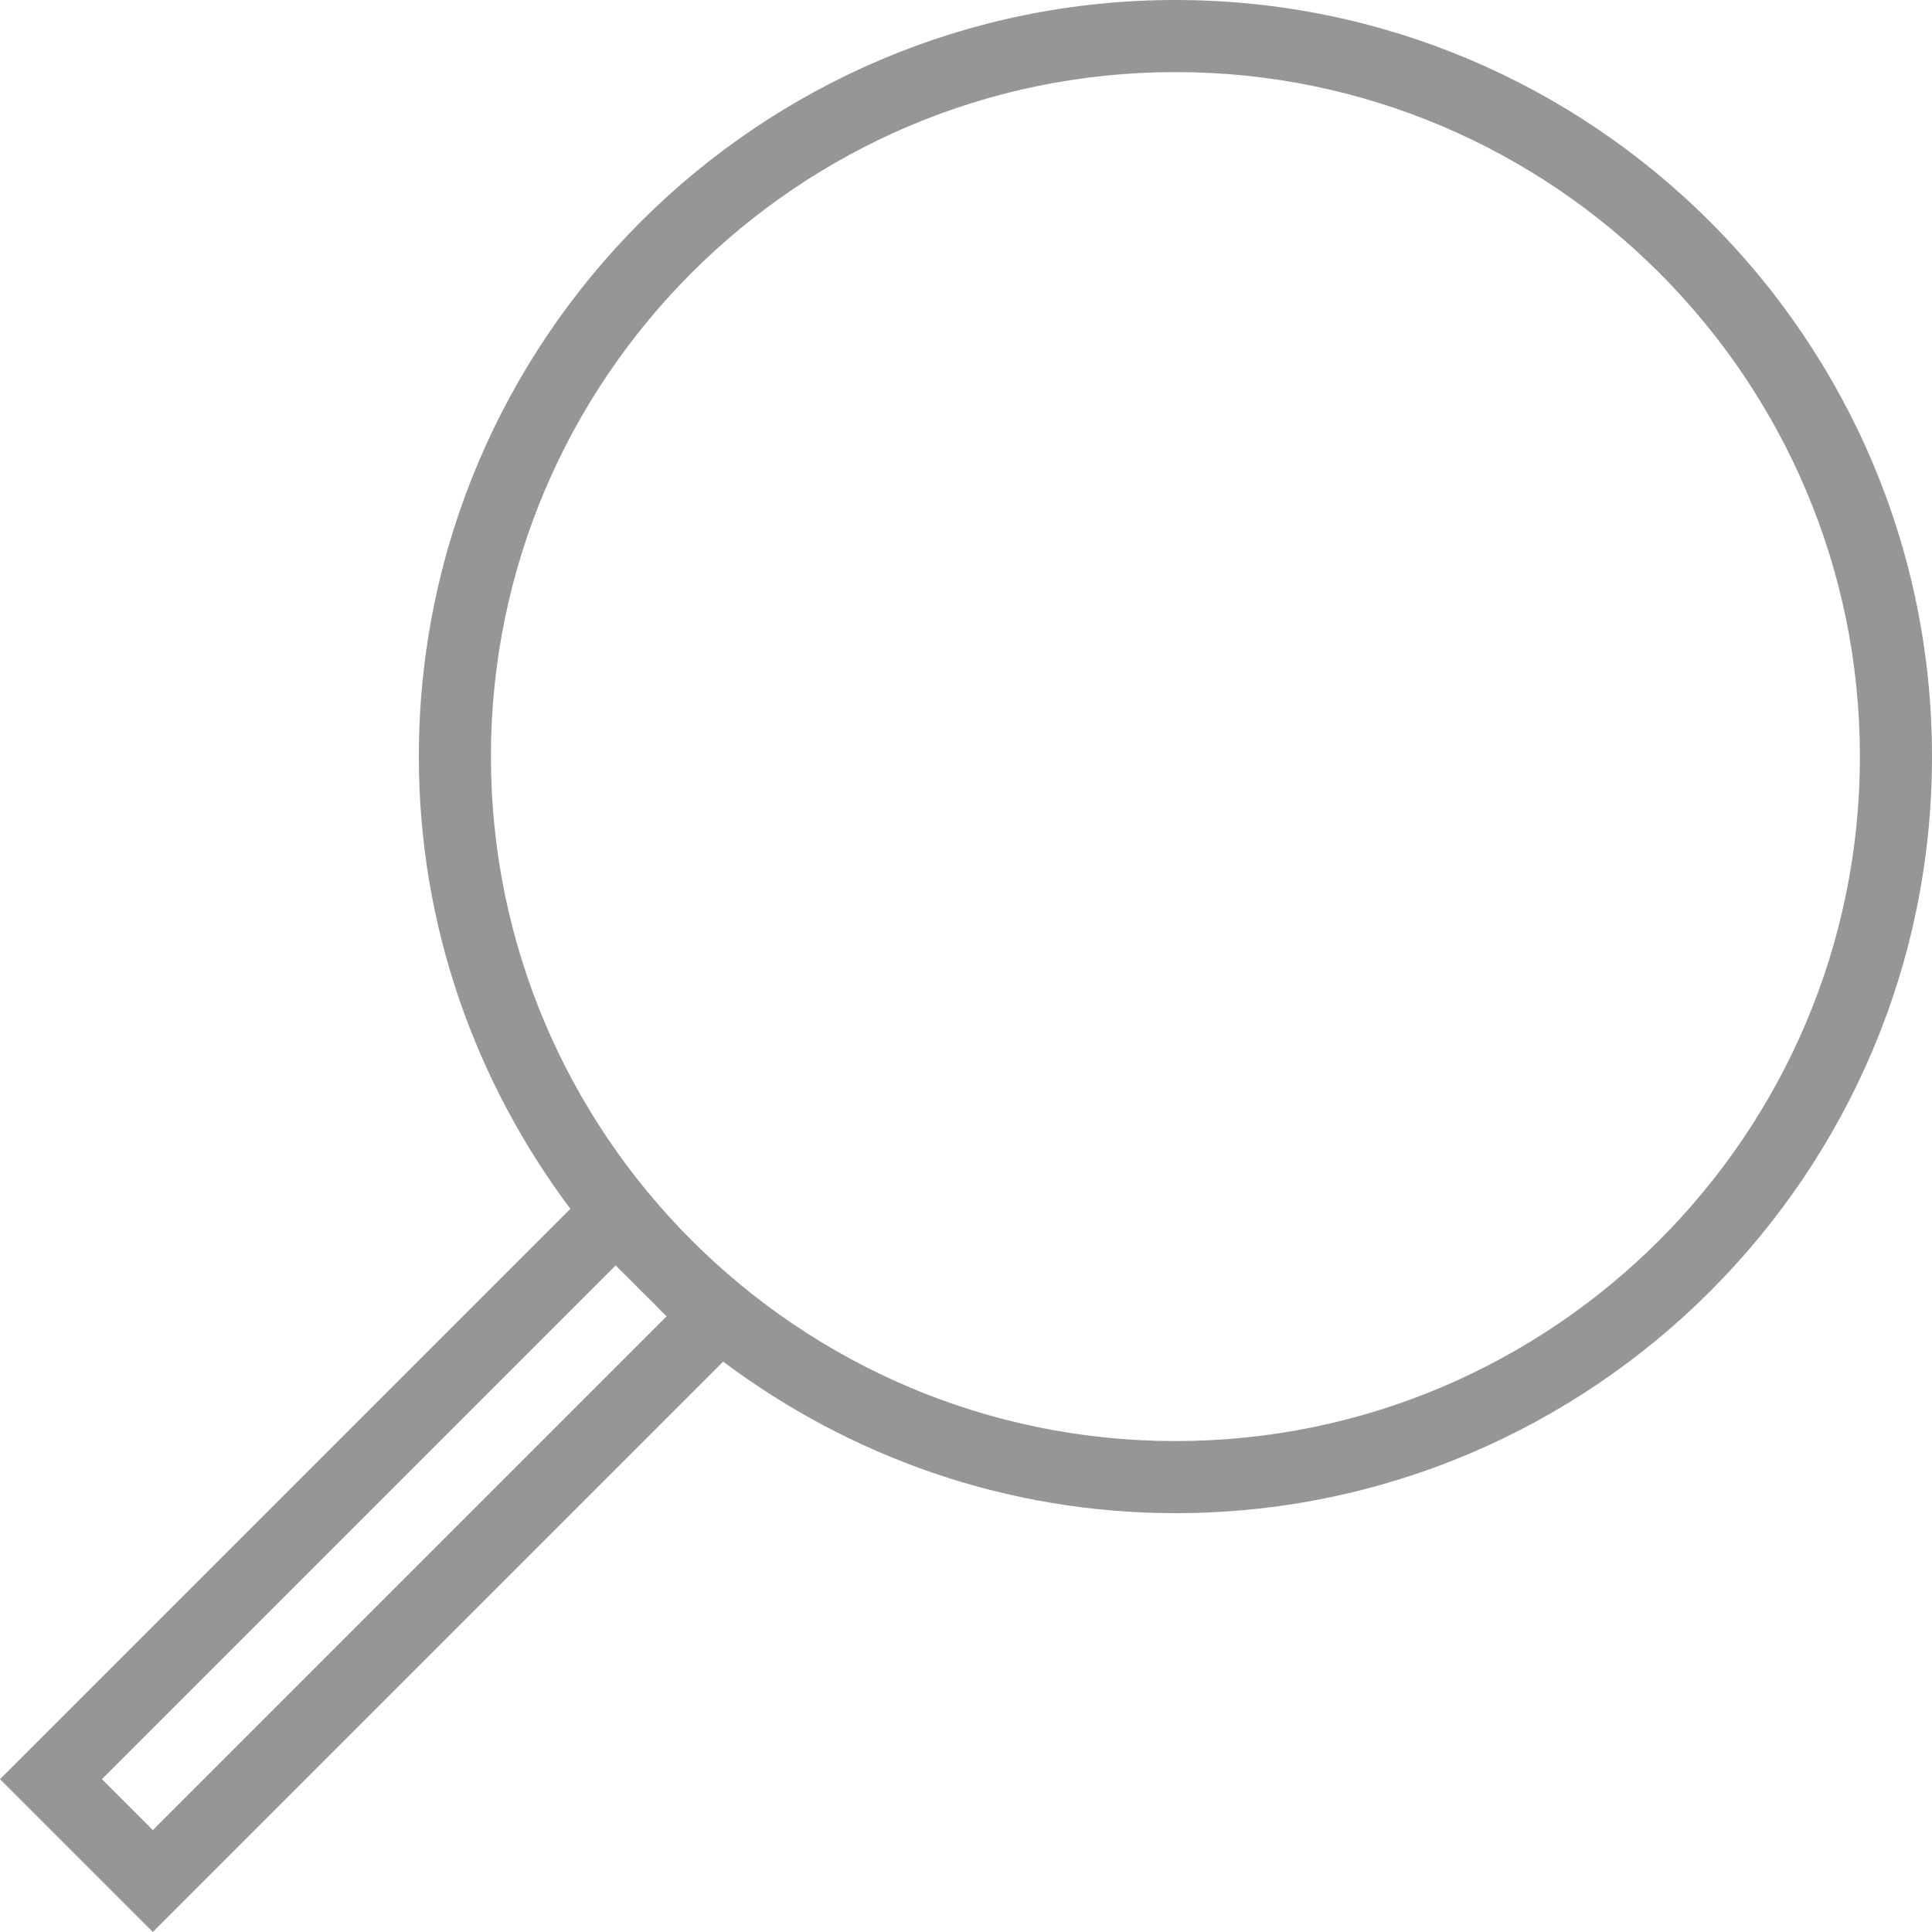 <svg width="19" height="19" viewBox="0 0 19 19" fill="none" xmlns="http://www.w3.org/2000/svg">
<path d="M1.503 19L7.112 13.391C8.355 14.322 9.891 14.881 11.56 14.881C15.662 14.881 19 11.543 19 7.44C19 3.337 15.662 0 11.56 0C7.457 0 4.119 3.337 4.119 7.44C4.119 9.109 4.678 10.645 5.609 11.888L0 17.497L1.503 19ZM11.56 0.709C15.272 0.709 18.291 3.728 18.291 7.44C18.291 11.152 15.272 14.172 11.56 14.172C7.848 14.172 4.828 11.152 4.828 7.44C4.828 3.728 7.848 0.709 11.56 0.709ZM6.212 12.601C6.273 12.664 6.335 12.726 6.398 12.787C6.452 12.839 6.501 12.895 6.556 12.945L1.503 17.998L1.002 17.497L6.055 12.444C6.105 12.499 6.161 12.548 6.212 12.601Z" fill="#969696"/>
</svg>
